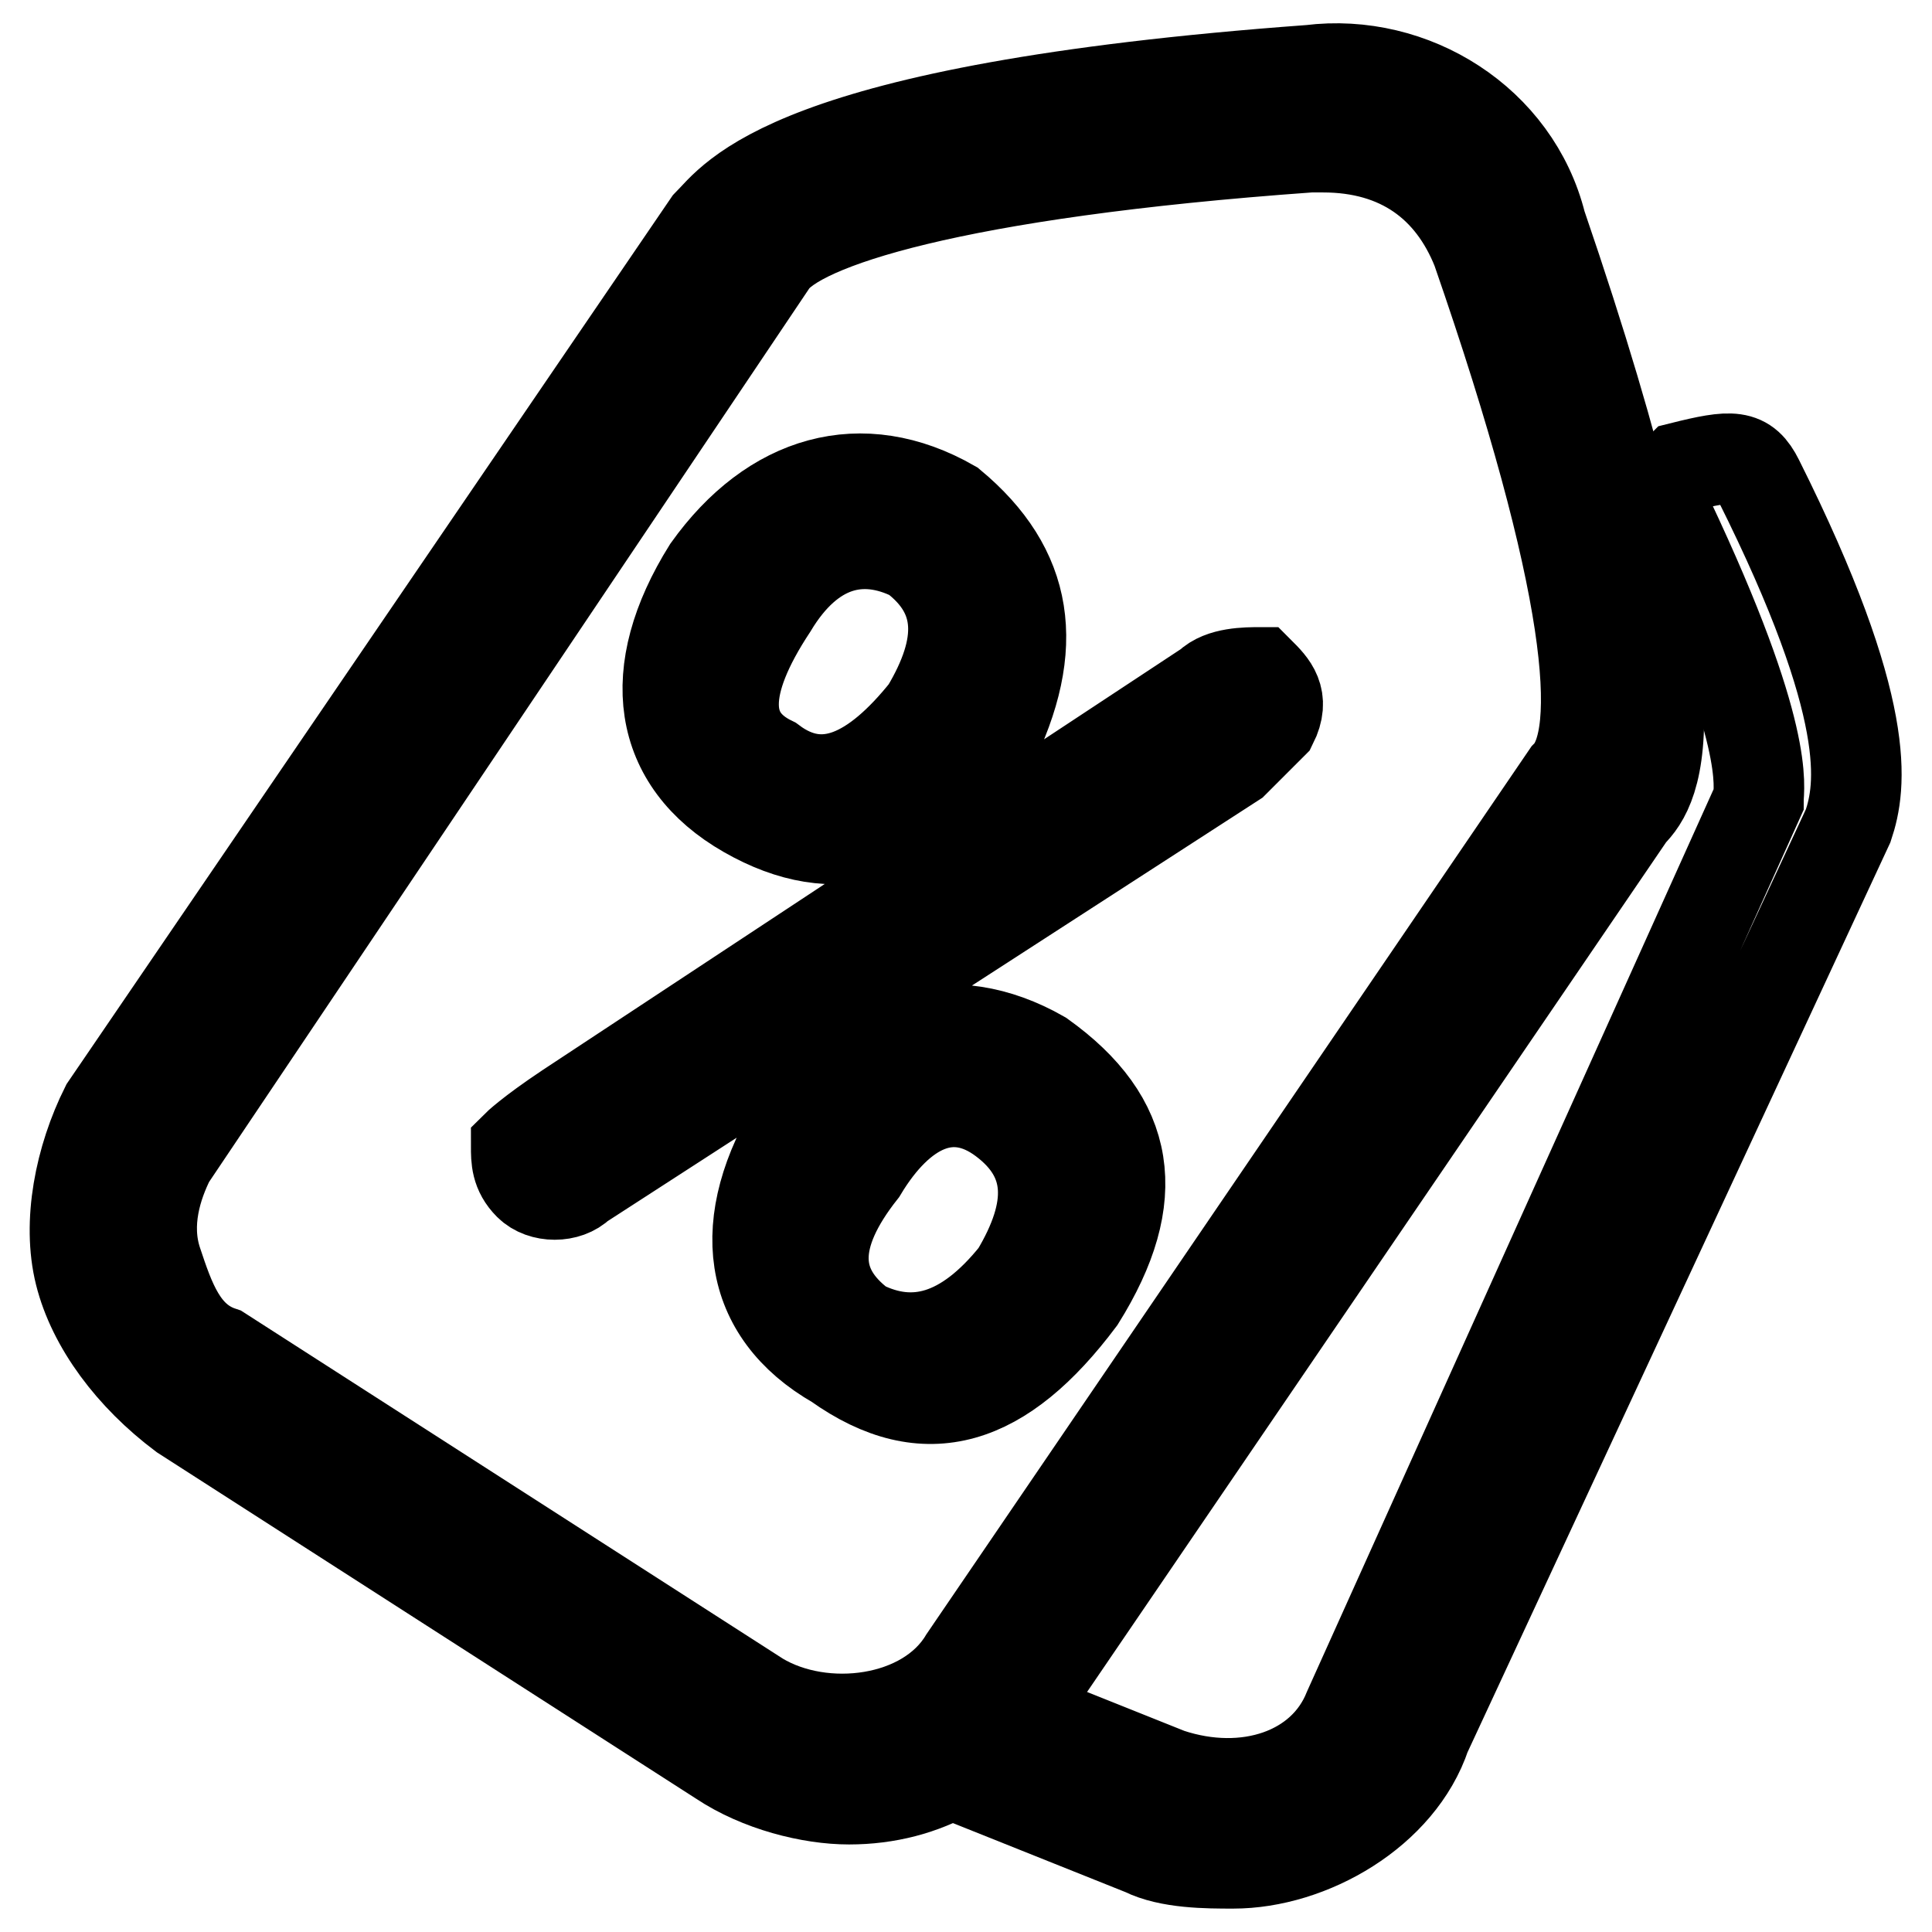 <?xml version="1.0" encoding="utf-8"?>
<!-- Svg Vector Icons : http://www.onlinewebfonts.com/icon -->
<!DOCTYPE svg PUBLIC "-//W3C//DTD SVG 1.1//EN" "http://www.w3.org/Graphics/SVG/1.1/DTD/svg11.dtd">
<svg version="1.1" xmlns="http://www.w3.org/2000/svg" xmlns:xlink="http://www.w3.org/1999/xlink" x="0px" y="0px" viewBox="0 0 256 256" enable-background="new 0 0 256 256" xml:space="preserve">
<g> <path stroke-width="12" fill-opacity="0" stroke="#000000"  d="M112.5,238.4c-5.1,0-11.9-1.7-17-5.1l-71.3-45.8c-6.8-5.1-11.9-11.9-13.6-18.7c-1.7-6.8,0-15.3,3.4-22.1 L93.8,29.7c3.4-3.4,10.2-15.3,79.8-20.4c13.6-1.7,27.2,6.8,30.6,20.4c22.1,64.5,15.3,74.7,11.9,78.1l-79.8,117.1 C131.2,233.4,122.7,238.4,112.5,238.4z M175.3,19.5h-1.7c-47.5,3.4-67.9,10.2-71.3,15.3L22.5,153.6c-1.7,3.4-3.4,8.5-1.7,13.6 c1.7,5.1,3.4,10.2,8.5,11.9l71.3,45.8c8.5,5.1,22.1,3.4,27.2-5.1l79.8-117.1c5.1-5.1,3.4-25.5-11.9-69.6 C192.3,24.6,185.5,19.5,175.3,19.5z"/> <path stroke-width="12" fill-opacity="0" stroke="#000000"  d="M163.4,246.9c-3.4,0-8.5,0-11.9-1.7l-25.5-10.2c-3.4-1.7-3.4-3.4-3.4-6.8c1.7-3.4,3.4-3.4,6.8-3.4 l25.5,10.2c10.2,3.4,20.4,0,23.8-8.5L233,106c0-1.7,1.7-8.5-11.9-37.3c-1.7-3.4,0-5.1,1.7-6.8c6.8-1.7,8.5-1.7,10.2,1.7 c15.3,30.6,13.6,40.7,11.9,45.8l-56,120.5C185.5,240.1,173.6,246.9,163.4,246.9z M98.9,107.7c-11.9-6.8-13.6-18.7-5.1-32.3 c8.5-11.9,20.4-15.3,32.3-8.5c10.2,8.5,11.9,18.7,5.1,32.3C121,111.1,110.8,114.5,98.9,107.7z M102.3,100.9 c6.8,5.1,13.6,1.7,20.4-6.8c5.1-8.5,5.1-15.3-1.7-20.4c-6.8-3.4-13.6-1.7-18.7,6.8C95.5,90.8,95.5,97.6,102.3,100.9L102.3,100.9z  M75.2,146.8l84.9-56c1.7-1.7,5.1-1.7,6.8-1.7c1.7,1.7,3.4,3.4,1.7,6.8l-3.4,3.4l-1.7,1.7l-86.6,56c-1.7,1.7-5.1,1.7-6.8,0 c-1.7-1.7-1.7-3.4-1.7-5.1C68.4,151.9,70.1,150.2,75.2,146.8L75.2,146.8z M110.8,180.7c-11.9-6.8-13.6-18.7-5.1-32.3 c8.5-11.9,20.4-15.3,32.3-8.5c11.9,8.5,13.6,18.7,5.1,32.3C132.9,185.8,122.7,189.2,110.8,180.7z M114.2,175.6 c6.8,3.4,13.6,1.7,20.4-6.8c5.1-8.5,5.1-15.3-1.7-20.4c-6.8-5.1-13.6-1.7-18.7,6.8C107.4,163.8,107.4,170.5,114.2,175.6z"/></g>
</svg>